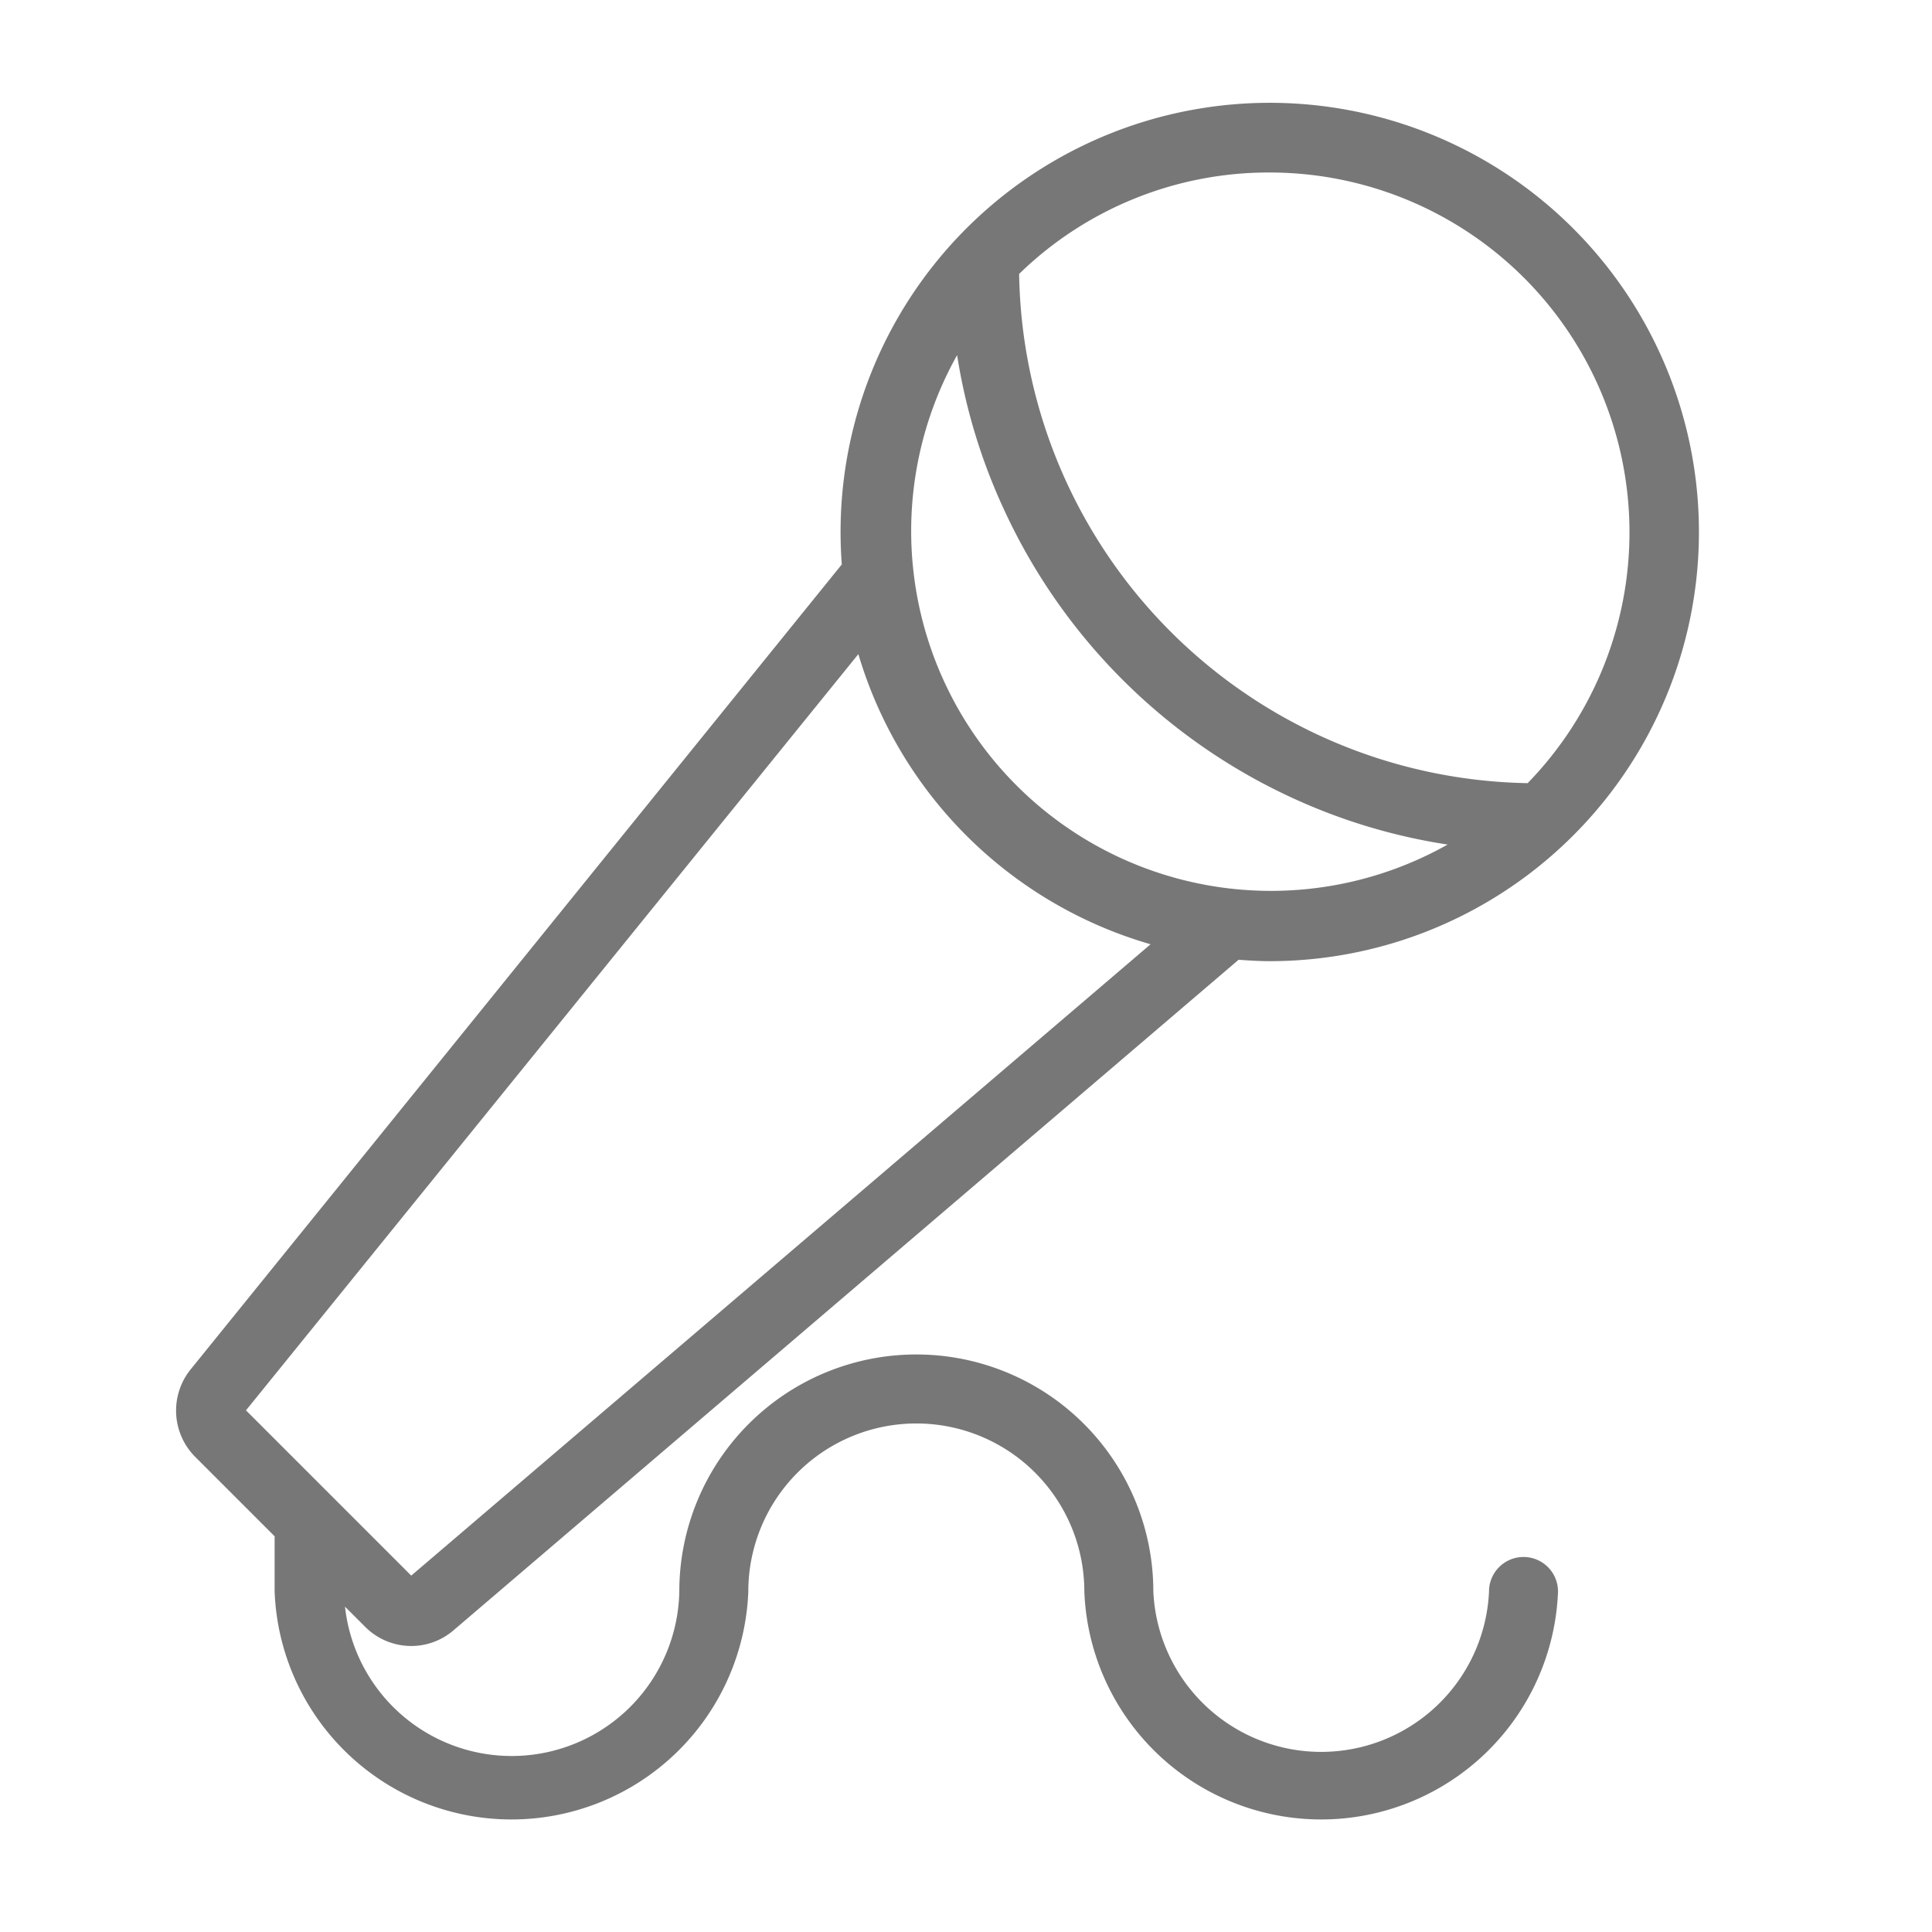 <svg xmlns="http://www.w3.org/2000/svg" viewBox="0 0 56 56" width="16" height="16">
  <path d="M24.88 18.96L7.13 40.88l4.79 4.79 21.43-18.3a12.43 12.43 0 0 1-8.47-8.41zM44.18 8.05a10.42 10.42 0 0 0-14.64-.1A15 15 0 0 0 44.28 22.7a10.44 10.44 0 0 0-.1-14.64z" fill="none"/>
  <path fill="#777" d="M11.91 47.71a1.88 1.88 0 0 0 1.23-.45L35.9 27.82c.3.02.6.04.9.04a12.44 12.44 0 1 0-12.4-11.5L5.52 39.7a1.9 1.9 0 0 0 .14 2.53l2.3 2.3v1.6a6.87 6.87 0 0 0 13.73 0 4.87 4.87 0 1 1 9.74 0 6.87 6.87 0 0 0 13.73 0 1 1 0 0 0-2 0 4.87 4.87 0 0 1-9.73 0 6.87 6.87 0 1 0-13.74 0 4.86 4.86 0 0 1-9.69.44l.58.58a1.89 1.89 0 0 0 1.34.56zM36.8 5a10.43 10.43 0 0 1 7.48 17.7A15 15 0 0 1 29.54 7.94 10.36 10.36 0 0 1 36.8 5zm-9.06 5.28a16.82 16.82 0 0 0 1.38 4.53 17.04 17.04 0 0 0 8.3 8.3 16.8 16.8 0 0 0 4.54 1.37 10.43 10.43 0 0 1-14.21-14.2zM7.13 40.88l17.75-21.92a12.43 12.43 0 0 0 8.47 8.41l-21.43 18.3z"/>
</svg>
